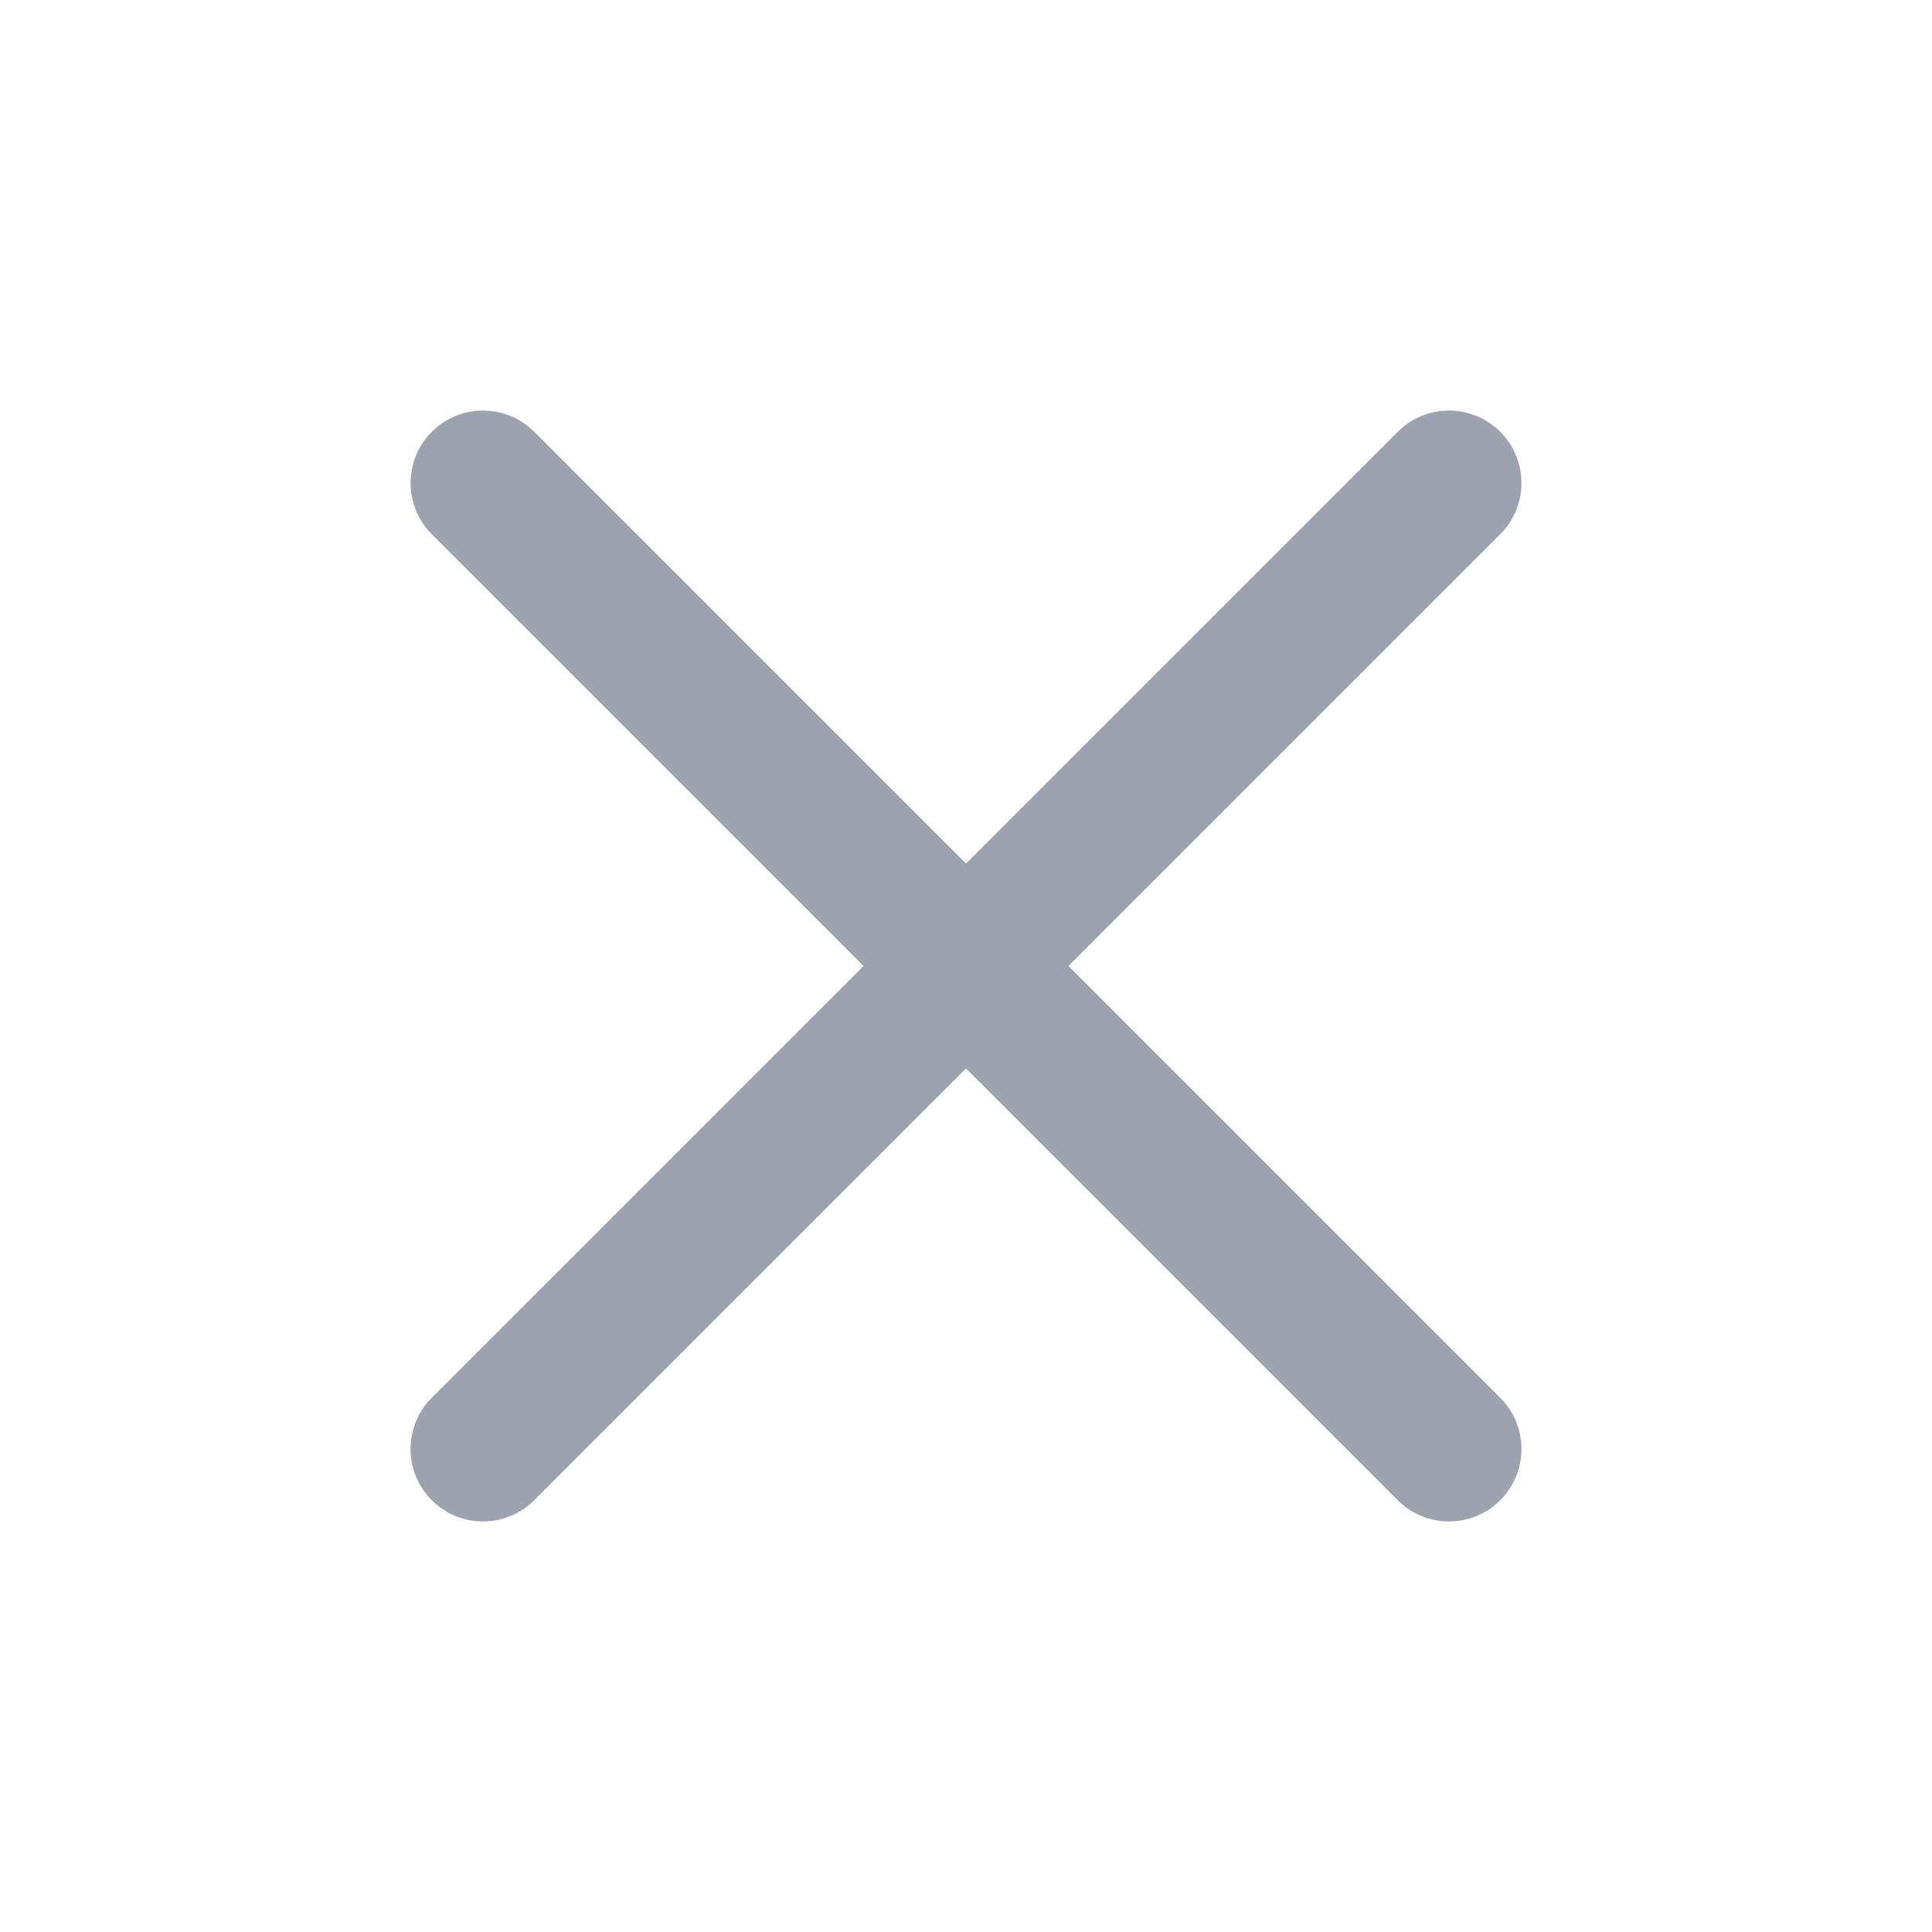<svg width="20" height="20" viewBox="0 0 20 20" fill="none" xmlns="http://www.w3.org/2000/svg">
<path d="M15 5L5 15" stroke="#9CA3AF" stroke-width="1.5" stroke-linecap="round" stroke-linejoin="round"/>
<path d="M5 5L15 15" stroke="#9CA3AF" stroke-width="1.5" stroke-linecap="round" stroke-linejoin="round"/>
</svg>
